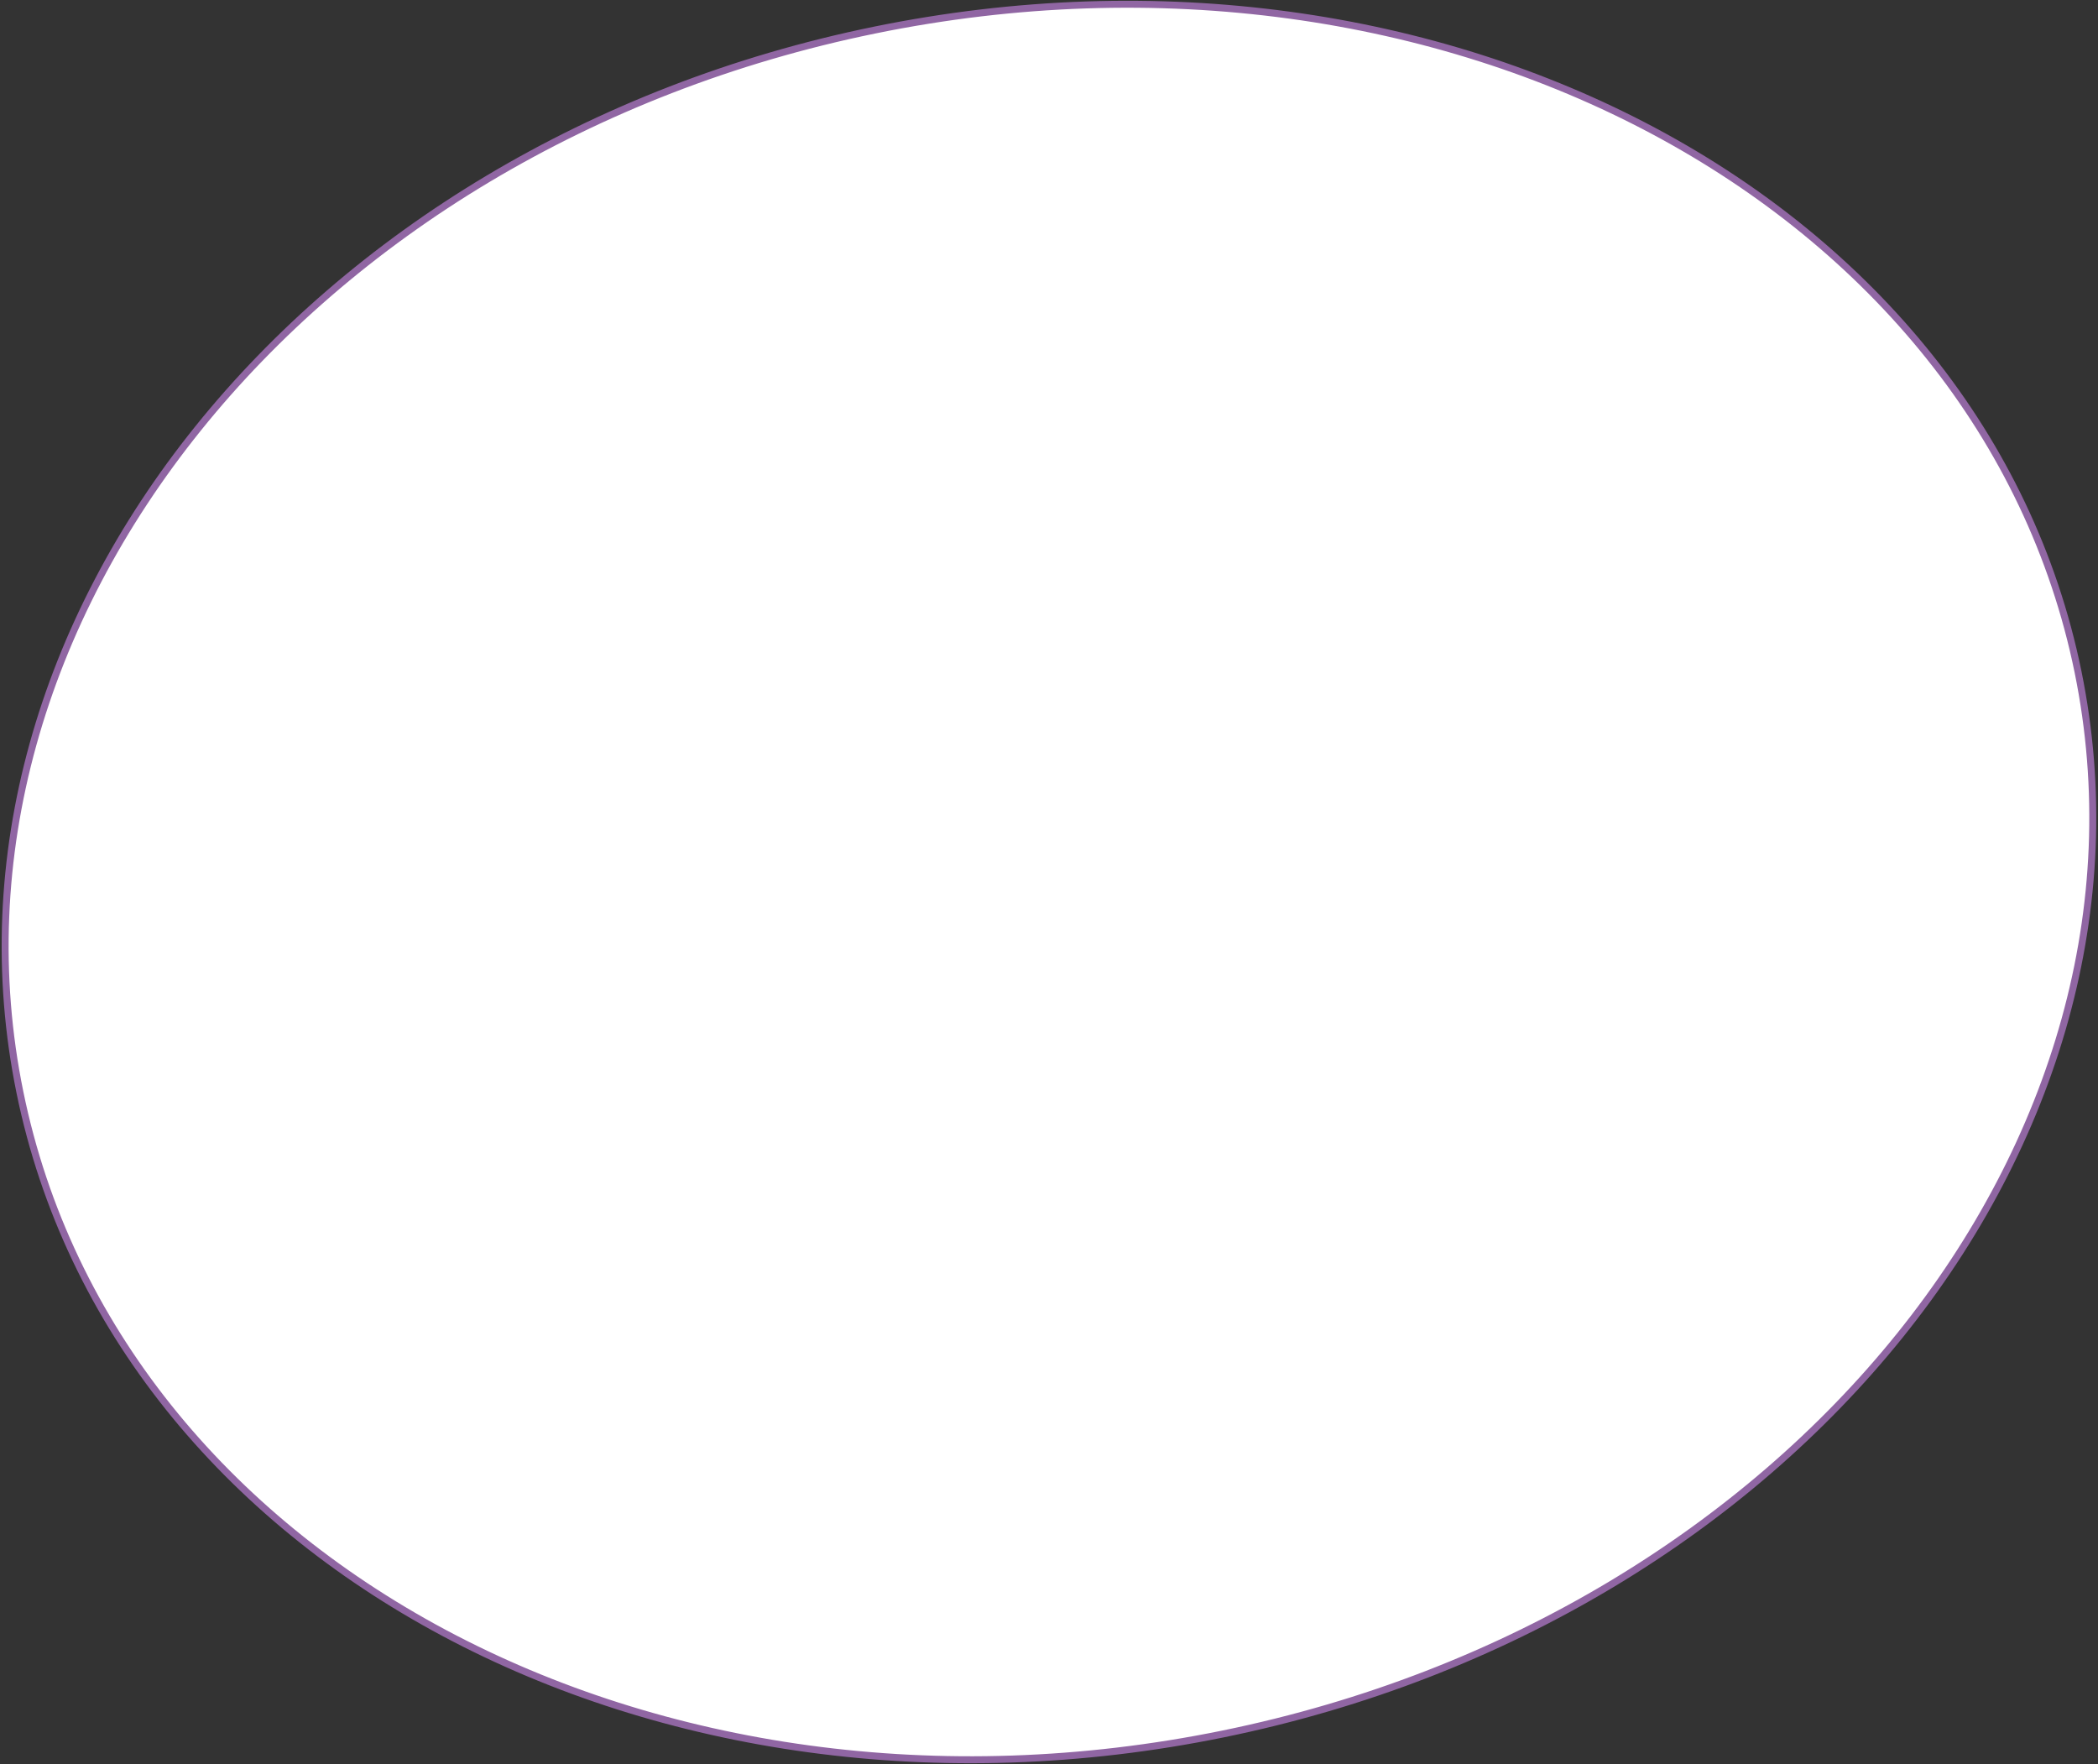 <?xml version="1.0" encoding="UTF-8"?> <svg xmlns="http://www.w3.org/2000/svg" width="603" height="507" viewBox="0 0 603 507" fill="none"><rect x="0" y="0" width="603" height="507" fill="#333333" stroke="none"/> <path d="M597.25 193.046C624.859 328.117 515.065 464.941 351.54 498.366C188.015 531.791 33.337 449.026 5.728 313.954C-21.881 178.883 87.913 42.059 251.438 8.634C414.962 -24.791 569.641 57.975 597.25 193.046Z" fill="white" stroke="#9066A3" stroke-width="2"></path> </svg> 